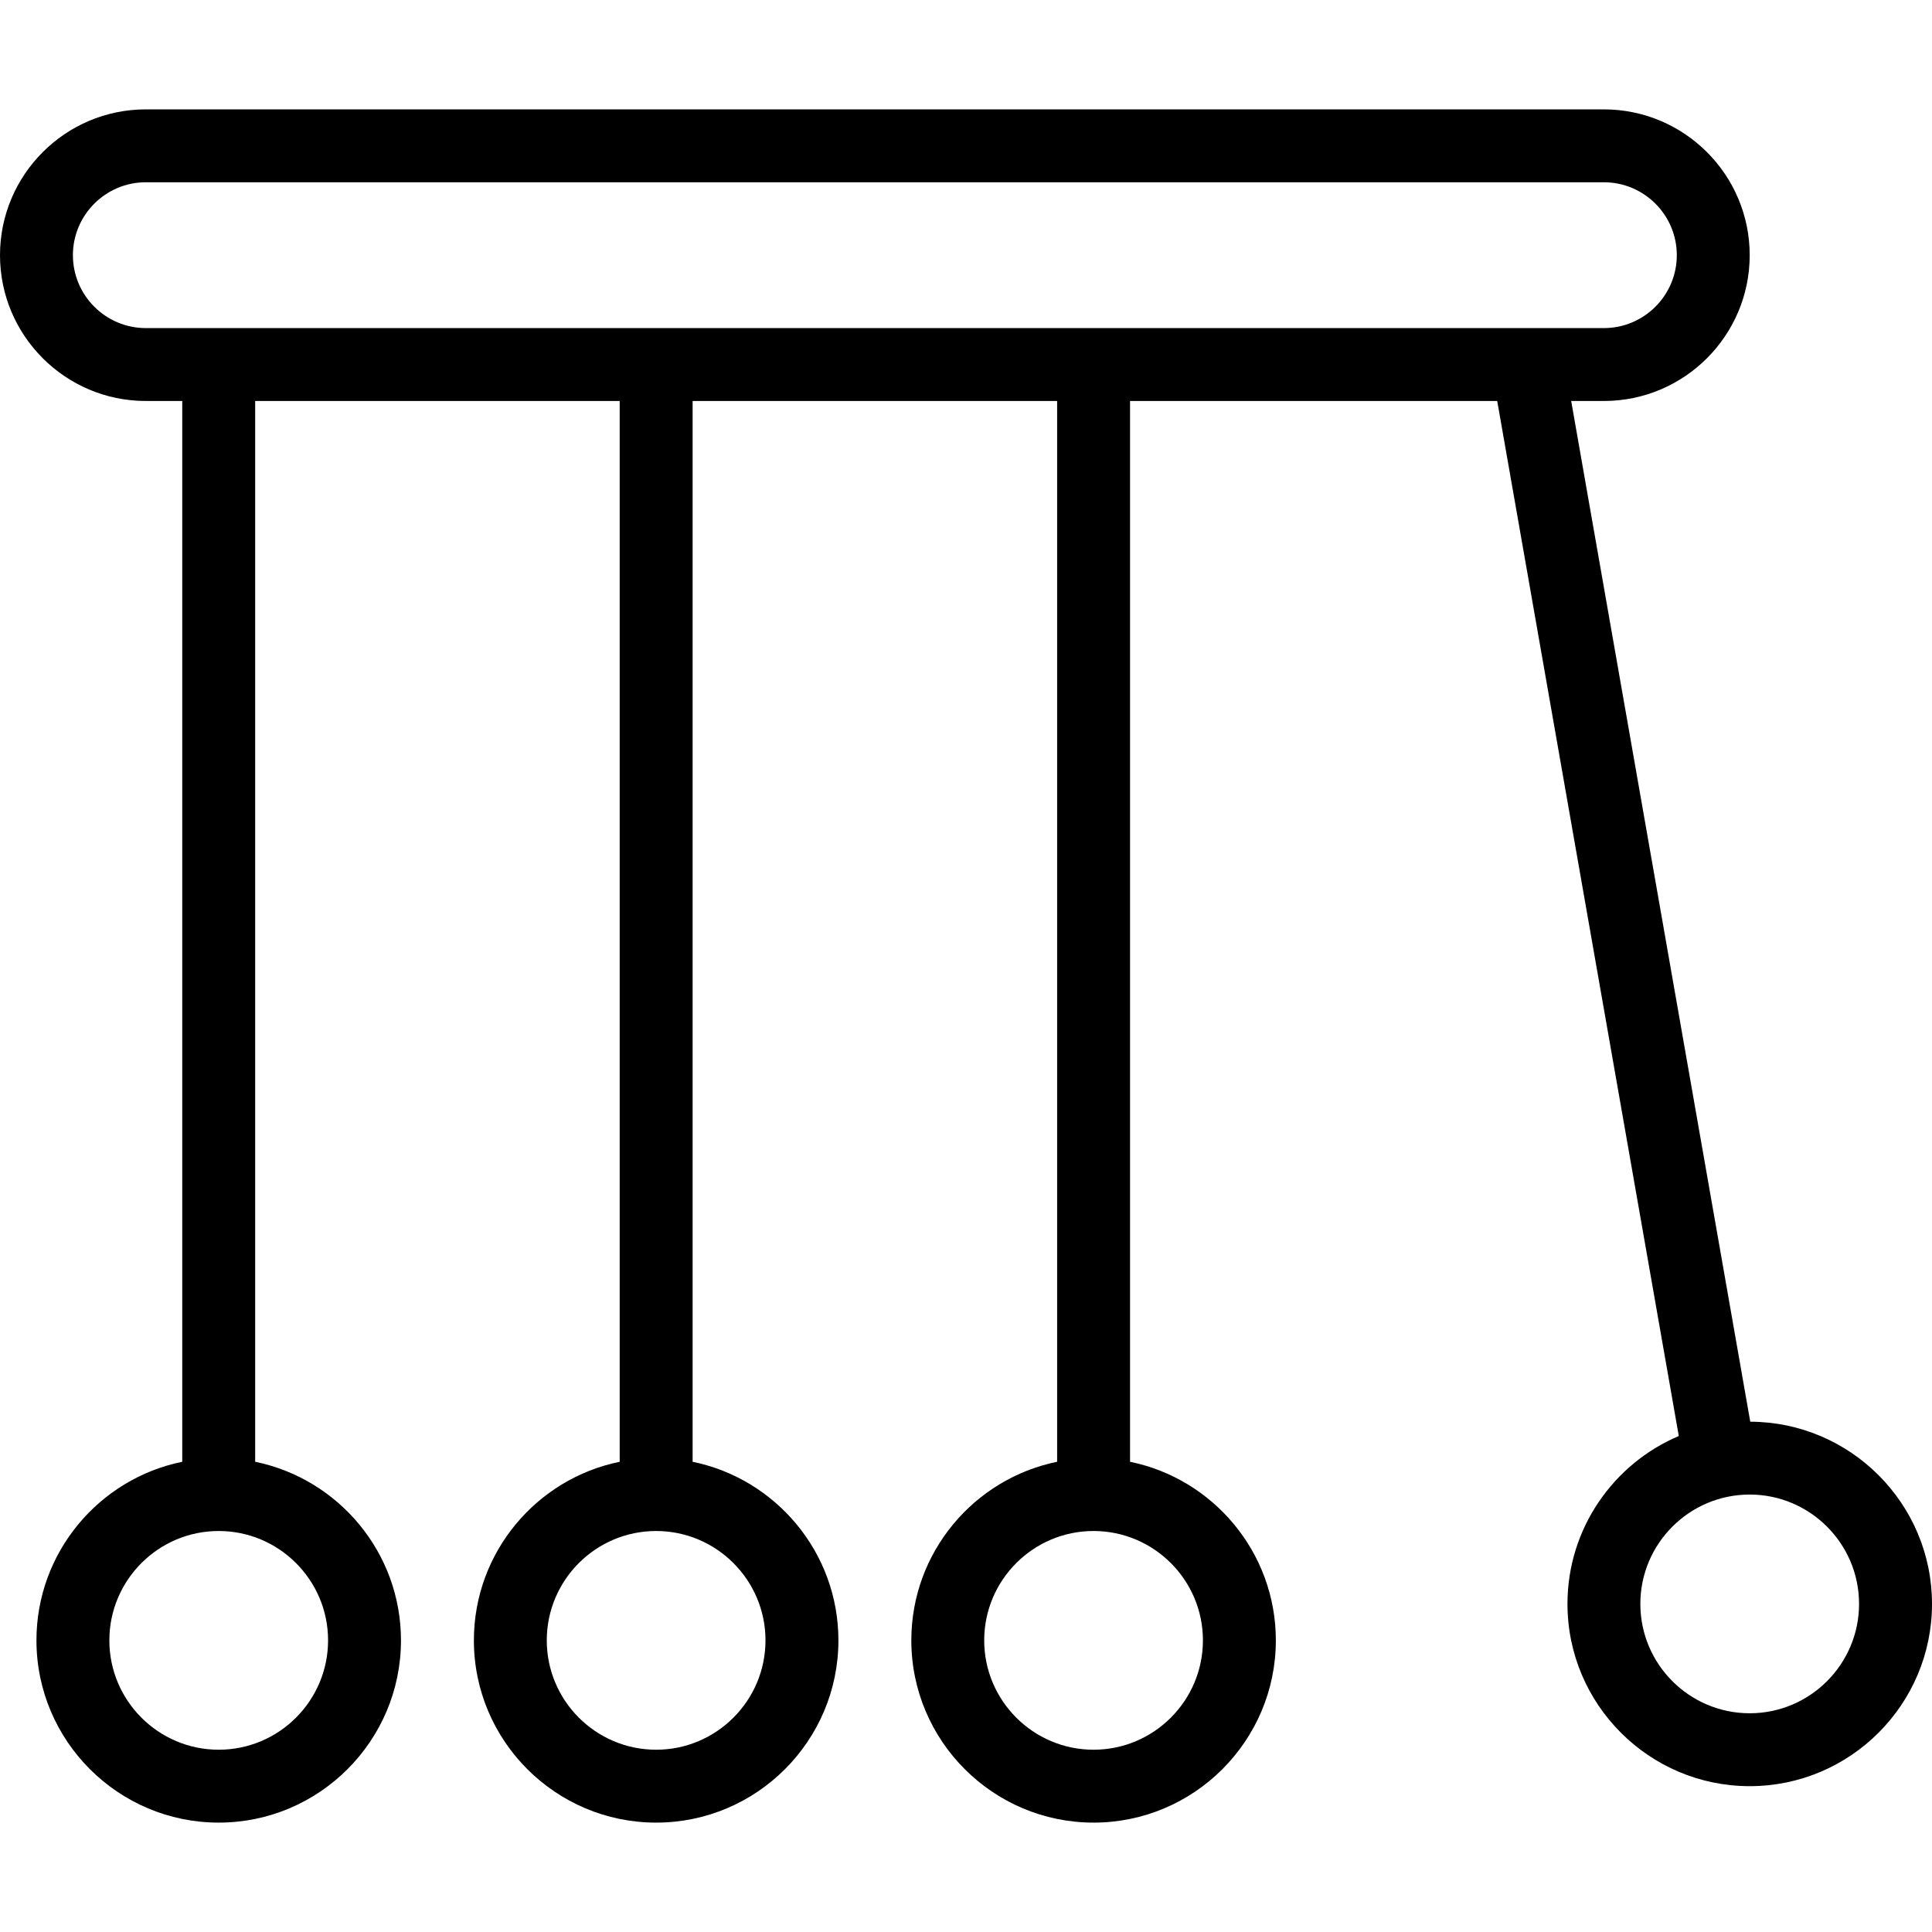<?xml version="1.0" encoding="iso-8859-1"?>
<!-- Uploaded to: SVG Repo, www.svgrepo.com, Generator: SVG Repo Mixer Tools -->
<svg fill="#000000" height="800px" width="800px" version="1.1" id="Layer_1" xmlns="http://www.w3.org/2000/svg" xmlns:xlink="http://www.w3.org/1999/xlink" 
	 viewBox="0 0 218.222 218.222" xml:space="preserve">
<g>
	<g>
		<path d="M197.694,160.583L177.468,45.292h3.692c9.083,0,16.471-7.386,16.471-16.469s-7.388-16.469-16.471-16.469H16.471
			C7.388,12.354,0,19.74,0,28.823s7.388,16.469,16.471,16.469h4.115V165.11c-9.385,1.913-16.469,10.229-16.469,20.17
			c0,11.351,9.236,20.587,20.587,20.587c11.351,0,20.587-9.236,20.587-20.587c0-9.941-7.085-18.257-16.469-20.17V45.292h41.173
			V165.11c-9.385,1.913-16.469,10.229-16.469,20.17c0,11.351,9.236,20.587,20.587,20.587c11.351,0,20.587-9.236,20.587-20.587
			c0-9.941-7.085-18.257-16.469-20.17V45.292h41.173V165.11c-9.385,1.913-16.469,10.229-16.469,20.17
			c0,11.351,9.236,20.587,20.587,20.587c11.351,0,20.587-9.236,20.587-20.587c0-9.941-7.085-18.257-16.469-20.17V45.292h41.472
			l20.51,116.909c-7.382,3.131-12.574,10.452-12.574,18.962c0,11.351,9.236,20.587,20.587,20.587s20.587-9.236,20.587-20.587
			C218.217,169.836,209.015,160.62,197.694,160.583z M37.056,185.281c0,6.811-5.541,12.352-12.352,12.352
			c-6.811,0-12.352-5.541-12.352-12.352c0-6.811,5.541-12.352,12.352-12.352C31.515,172.93,37.056,178.469,37.056,185.281z
			 M86.463,185.281c0,6.811-5.541,12.352-12.352,12.352c-6.811,0-12.352-5.541-12.352-12.352c0-6.811,5.541-12.352,12.352-12.352
			C80.923,172.93,86.463,178.469,86.463,185.281z M135.871,185.281c0,6.811-5.541,12.352-12.352,12.352
			c-6.811,0-12.352-5.541-12.352-12.352c0-6.811,5.541-12.352,12.352-12.352C130.33,172.93,135.871,178.469,135.871,185.281z
			 M16.471,37.058c-4.541,0-8.236-3.696-8.236-8.235s3.695-8.235,8.237-8.235H181.16c4.541,0,8.237,3.695,8.237,8.235
			c0,4.54-3.695,8.235-8.237,8.235H16.471z M197.631,193.516c-6.811,0-12.352-5.541-12.352-12.352
			c0-6.811,5.541-12.352,12.352-12.352c6.811,0,12.352,5.541,12.352,12.352C209.983,187.976,204.442,193.516,197.631,193.516z"/>
	</g>
</g>
</svg>
